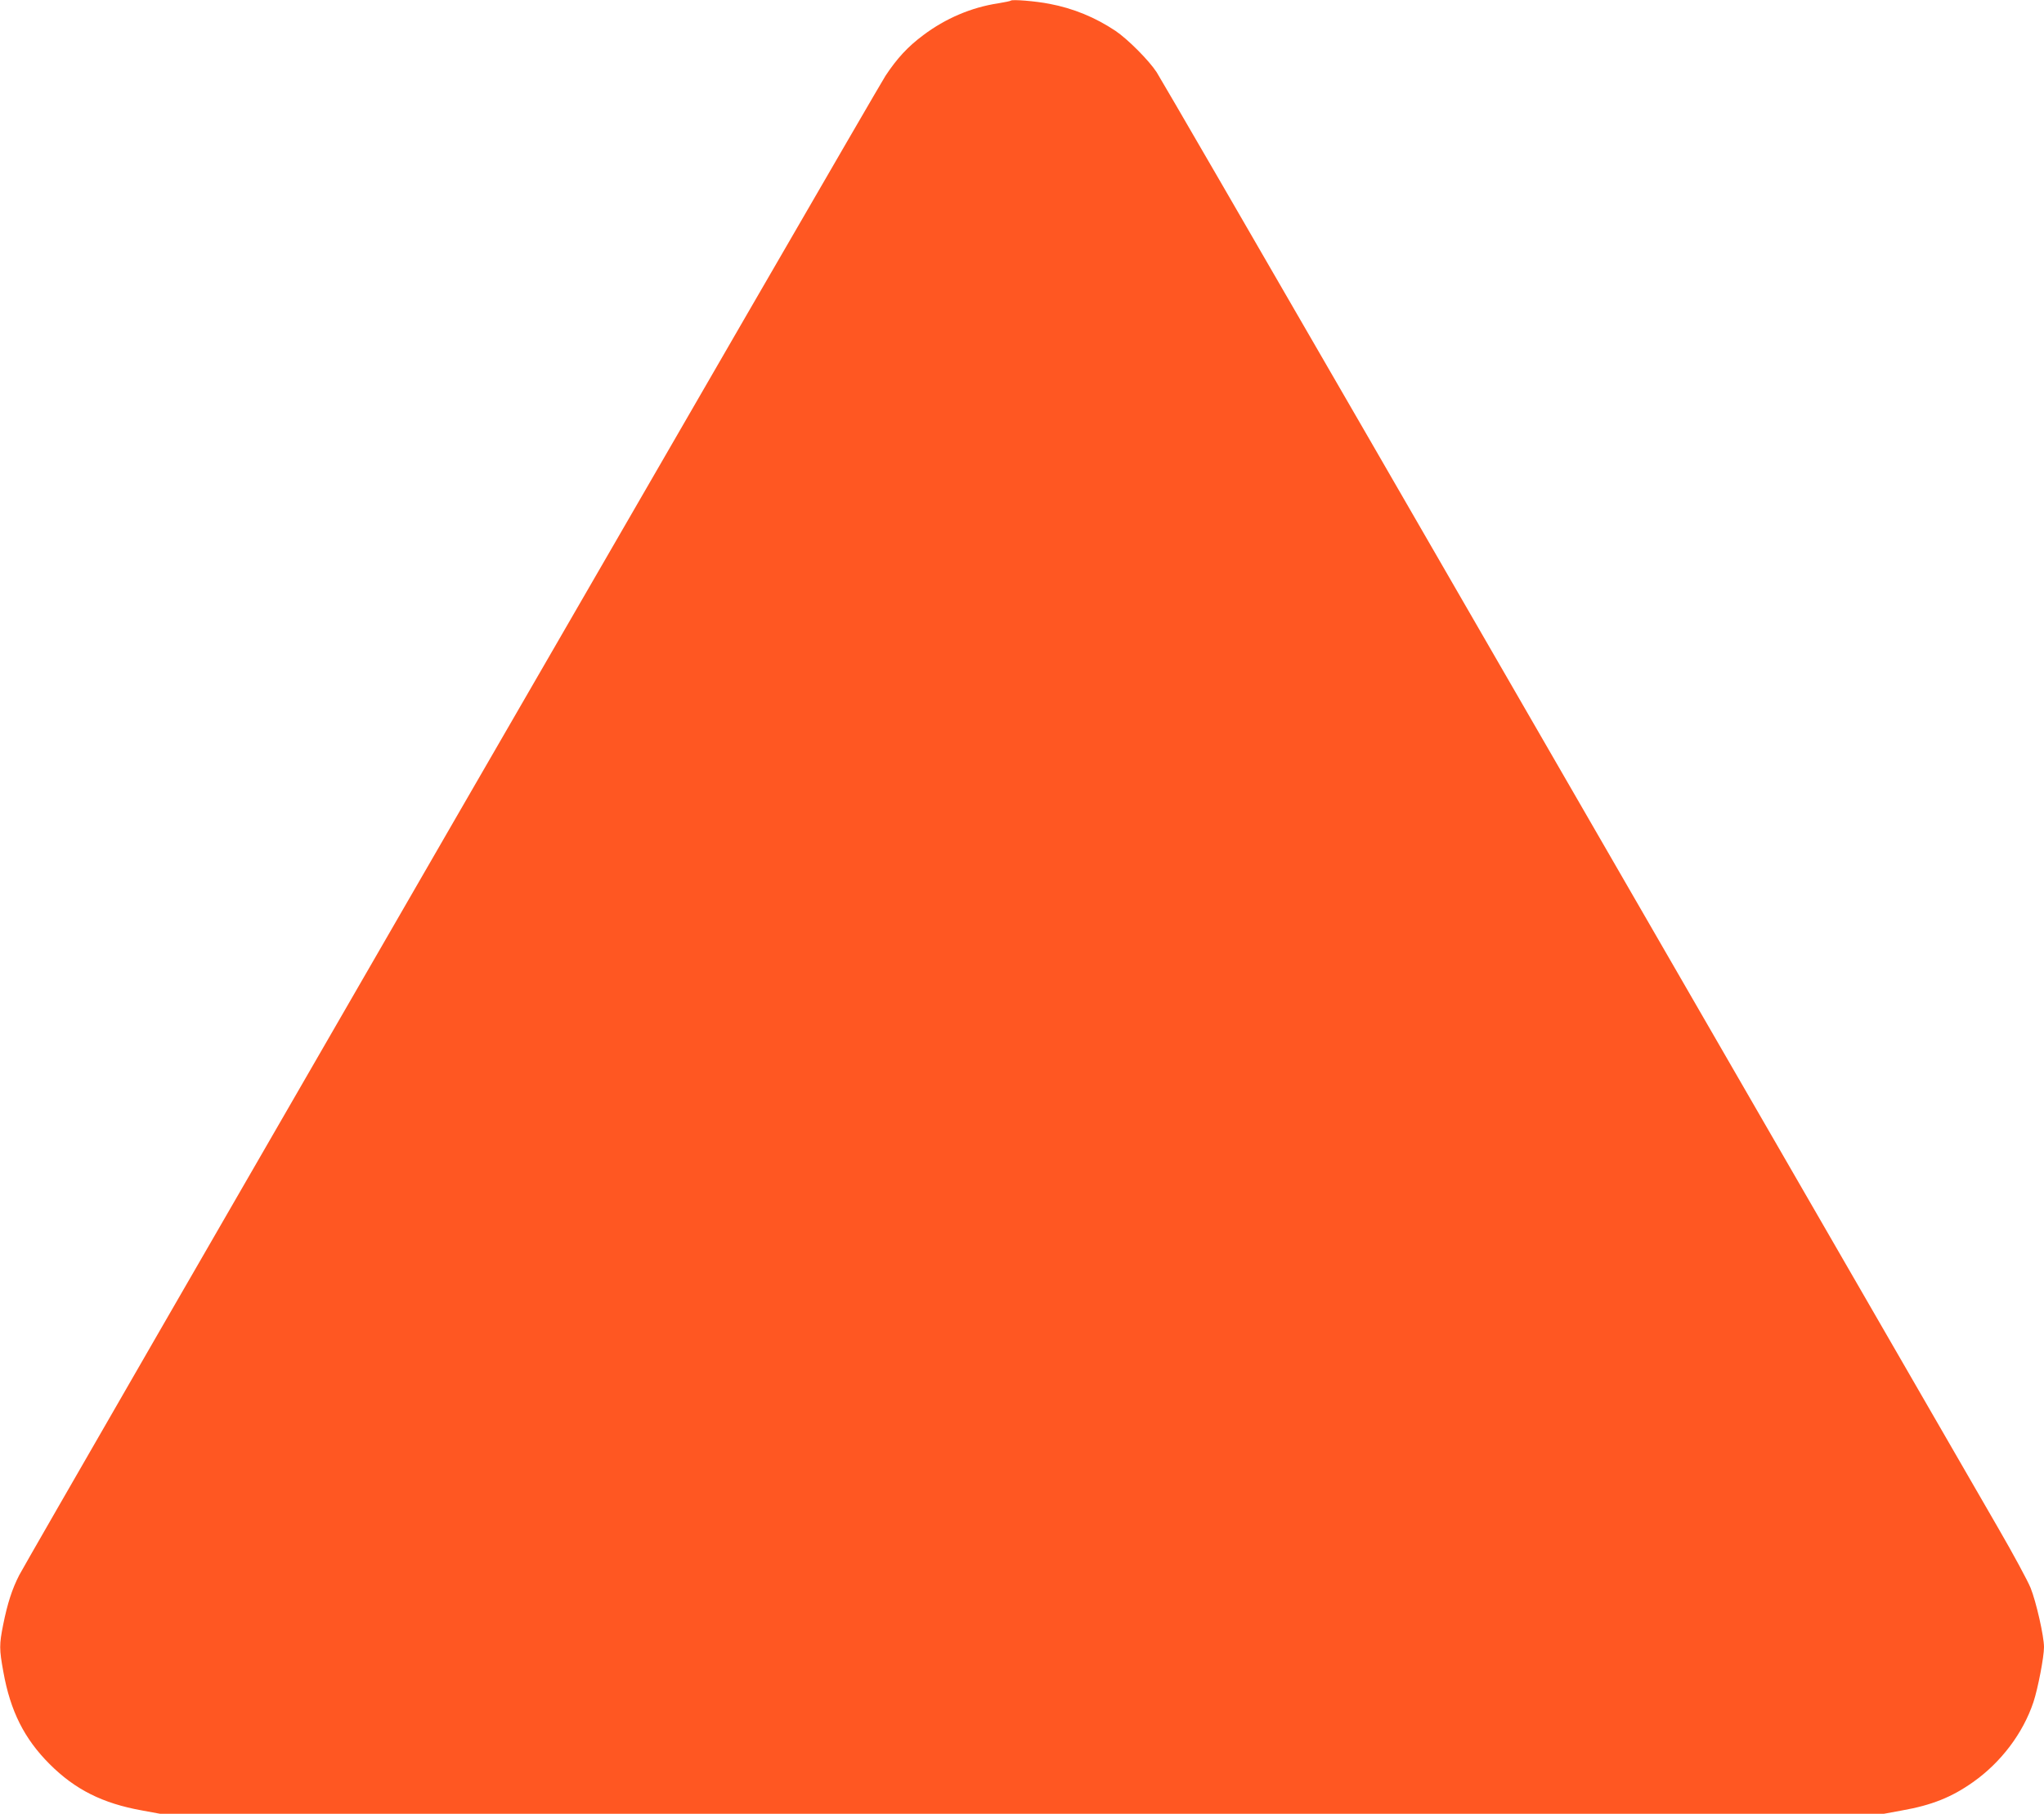 <?xml version="1.0" standalone="no"?>
<!DOCTYPE svg PUBLIC "-//W3C//DTD SVG 20010904//EN"
 "http://www.w3.org/TR/2001/REC-SVG-20010904/DTD/svg10.dtd">
<svg version="1.0" xmlns="http://www.w3.org/2000/svg"
 width="1280pt" height="1136pt" viewBox="0 0 1280 1136"
 preserveAspectRatio="xMidYMid meet">
<g transform="translate(0,1136) scale(0.1,-0.1)"
fill="#ff5722" stroke="none">
<path d="M6330 11356 c-3 -3 -39 -10 -80 -17 -167 -25 -330 -95 -468 -199 -97
-72 -165 -146 -237 -255 -58 -87 -5365 -9274 -5425 -9391 -44 -86 -73 -175
-100 -309 -25 -125 -25 -154 1 -296 44 -246 131 -419 290 -578 159 -159 332
-246 578 -290 l114 -21 5397 0 5397 0 114 21 c187 33 311 83 444 177 176 124
314 307 379 502 28 85 66 282 66 344 0 68 -49 284 -84 371 -18 44 -109 213
-203 375 -93 162 -725 1256 -1403 2430 -678 1174 -1817 3146 -2531 4383 -714
1236 -1315 2273 -1336 2305 -49 75 -182 208 -258 259 -126 84 -264 141 -413
169 -86 17 -234 29 -242 20z"/>
</g>
</svg>
